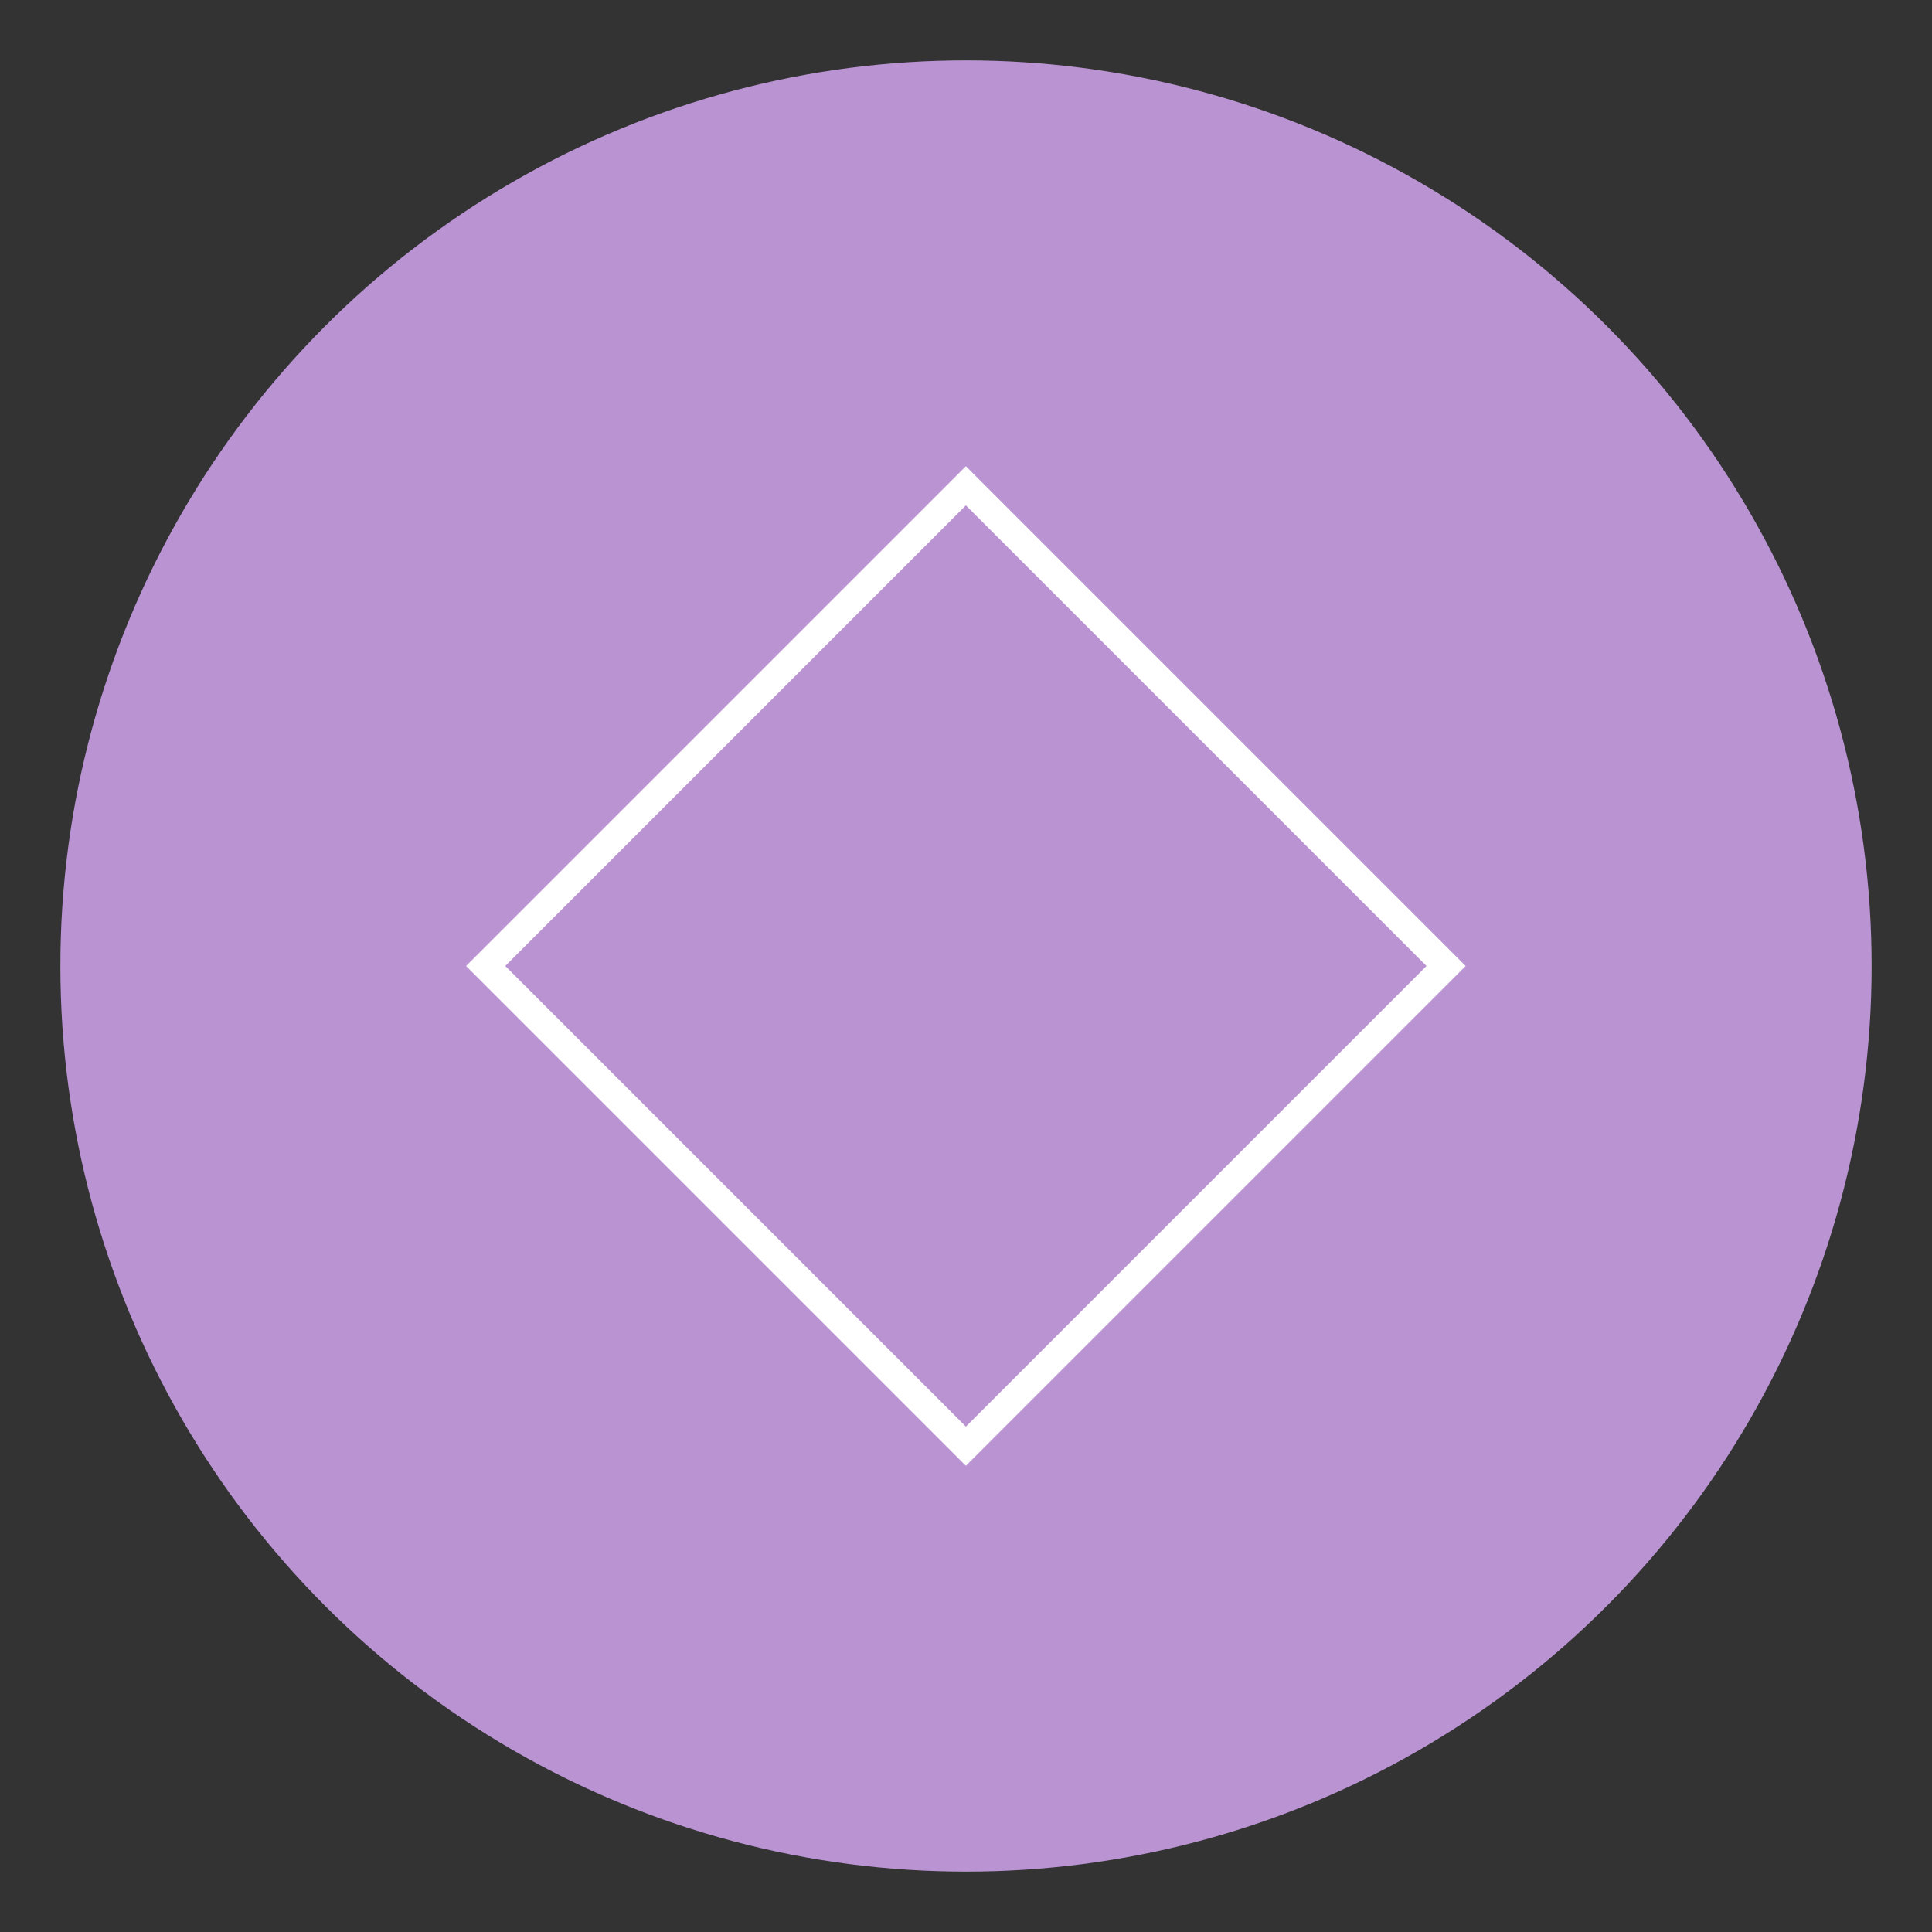 <svg version="1.1" id="Capa_1" xmlns="http://www.w3.org/2000/svg" xmlns:xlink="http://www.w3.org/1999/xlink" x="0px" y="0px" viewBox="0 0 160 160" style="enable-background:new 0 0 160 160;" xml:space="preserve">
<rect x="0" y="0" width="160" height="160" fill="#333333" stroke="none"/>
<style type="text/css">
	.st0{fill:#BA93D3;}
	.st1{fill:none;stroke:#FFFFFF;stroke-width:2.294;stroke-miterlimit:10;}
</style>
<g>
	<circle class="st0" cx="80" cy="80" r="75"></circle>
	
		<rect x="51.88" y="51.88" transform="matrix(0.707 -0.707 0.707 0.707 -33.137 80)" class="st1" width="56.25" height="56.25"></rect>
</g>
</svg>
